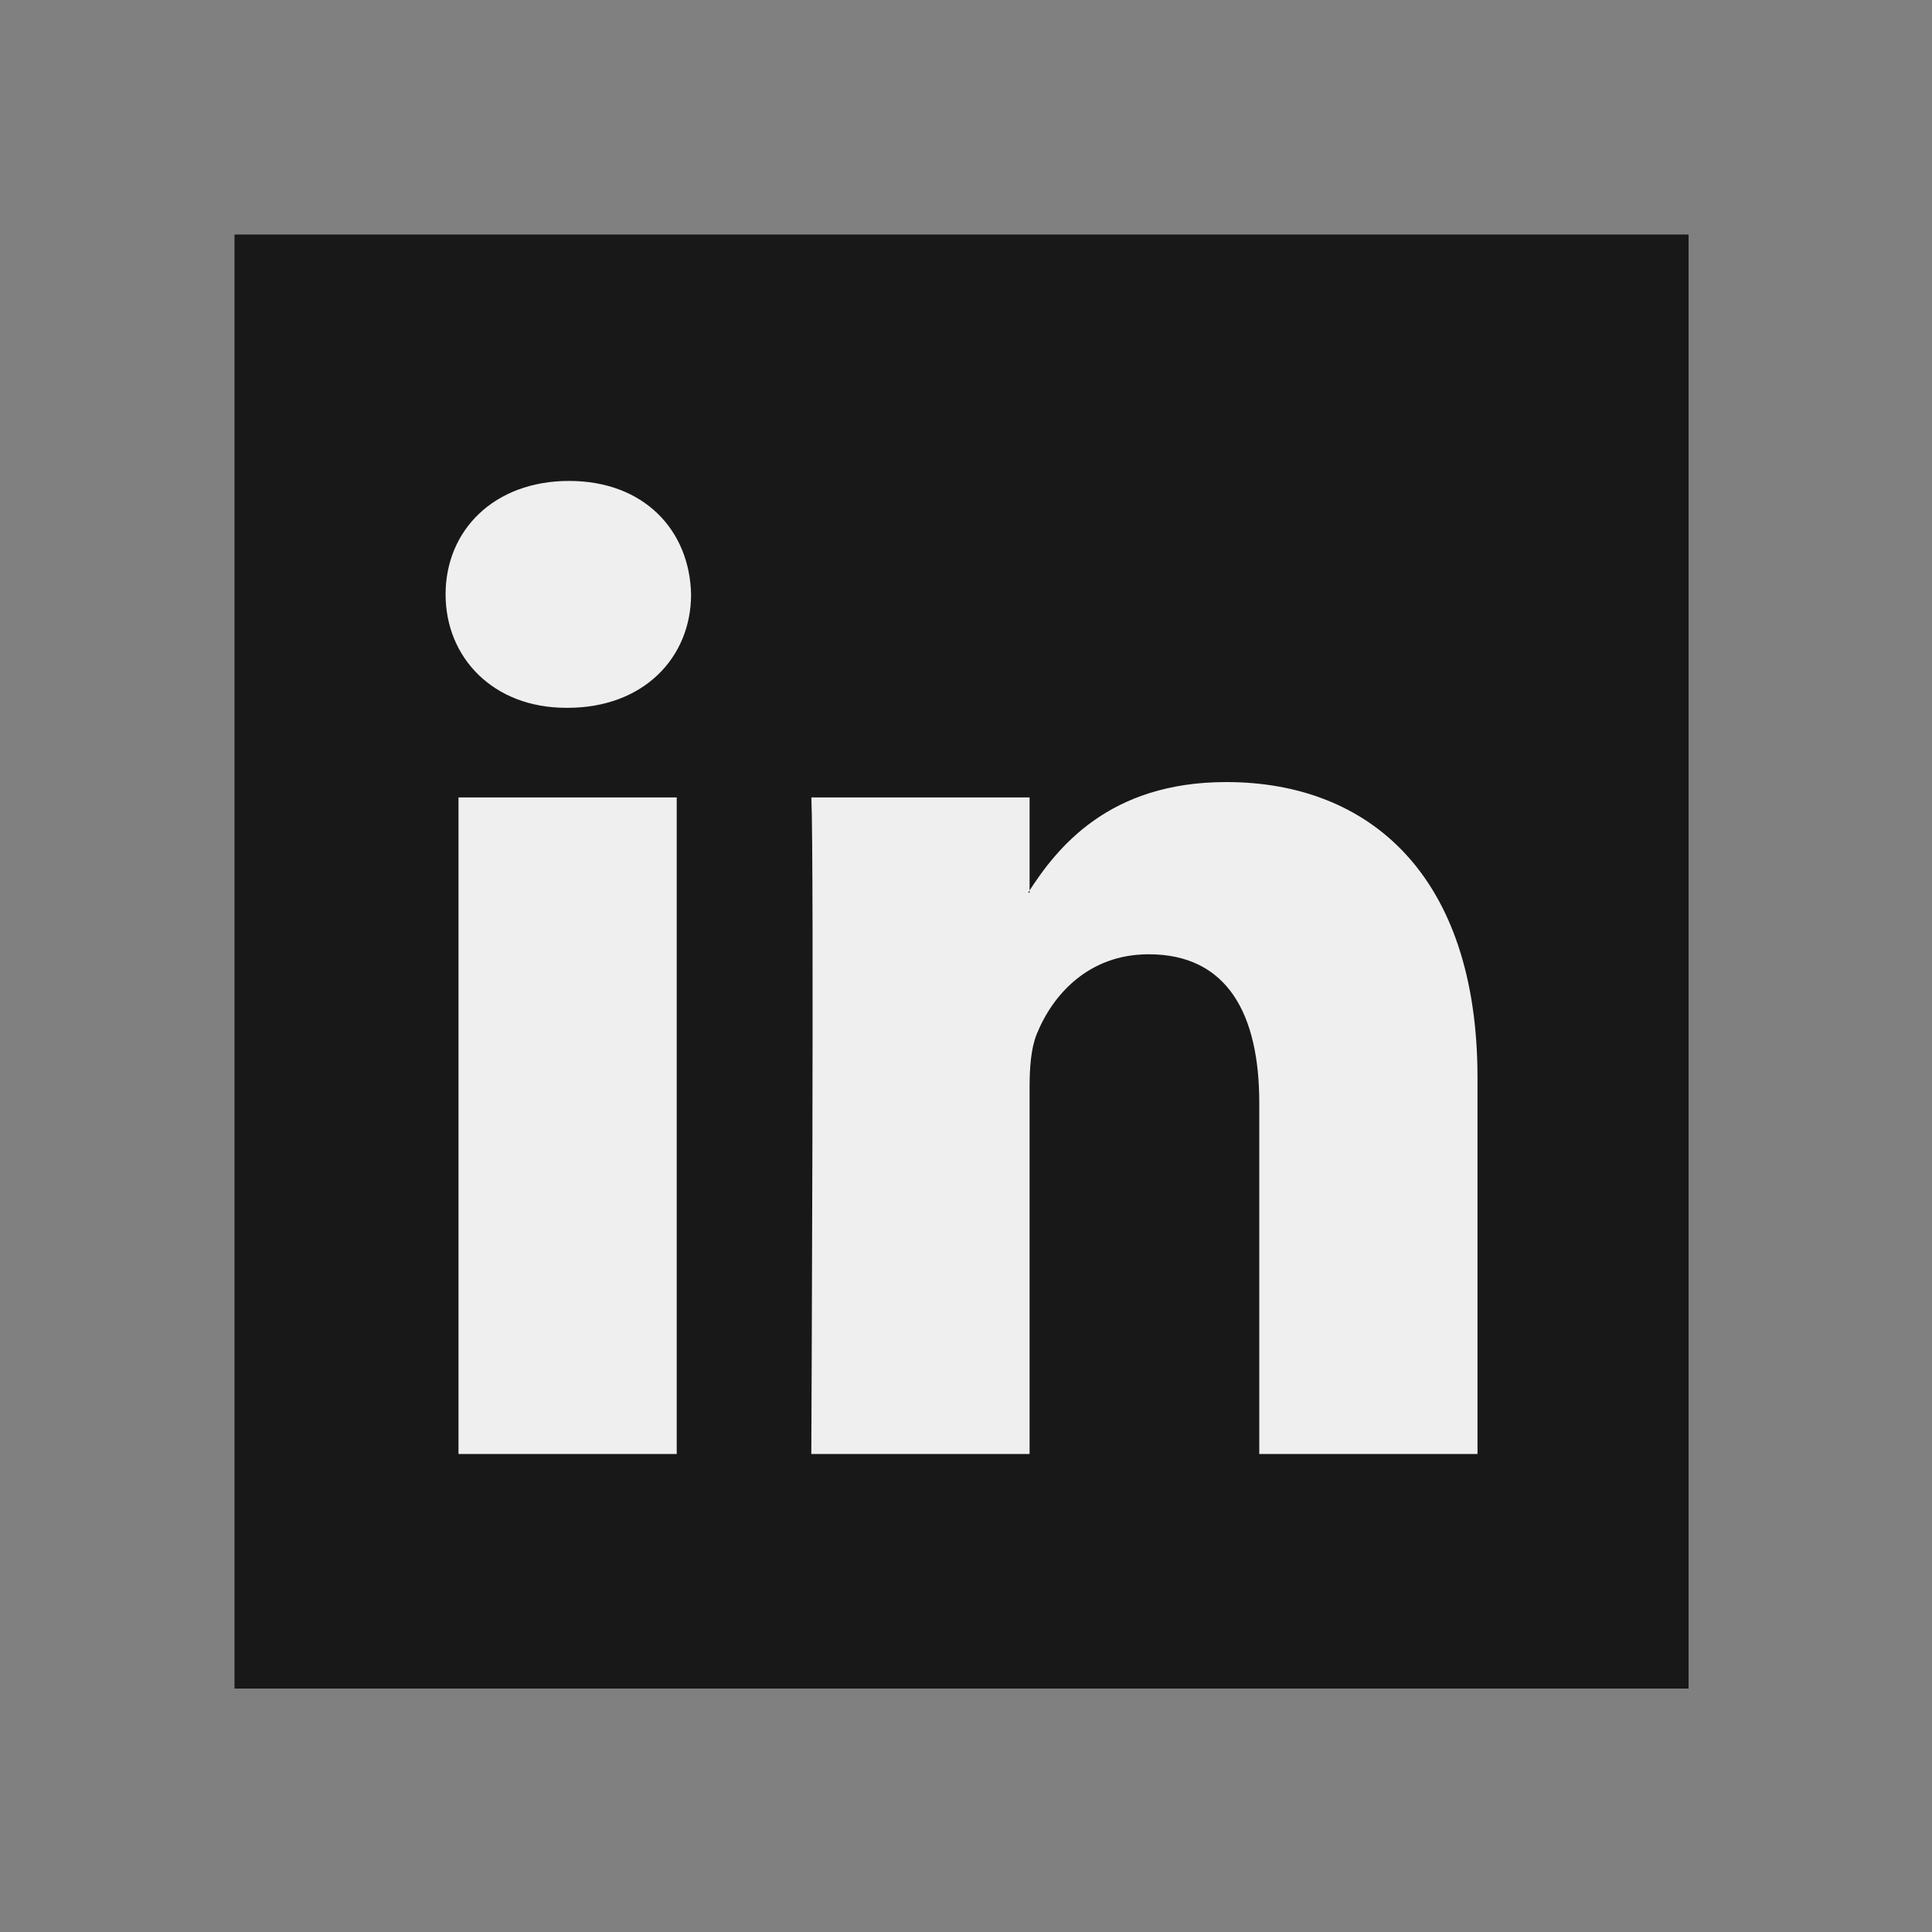 <svg width="44" height="44" viewBox="0 0 44 44" fill="none" xmlns="http://www.w3.org/2000/svg">
<rect x="0" y="0" width="44" height="44" fill="#808080" stroke="none"/>
<rect width="33.115" height="33.115" transform="matrix(1 0 0 -1 5.341 38.456)" fill="#181818"/>
<path fill-rule="evenodd" clip-rule="evenodd" d="M15.412 33.114V18.161H10.442V33.114H15.412ZM12.927 16.12C14.661 16.12 15.739 14.972 15.739 13.537C15.707 12.069 14.661 10.953 12.96 10.953C11.26 10.953 10.148 12.069 10.148 13.537C10.148 14.972 11.227 16.12 12.895 16.12H12.927Z" fill="#EFEFEF"/>
<path fill-rule="evenodd" clip-rule="evenodd" d="M18.477 33.114H23.448V24.764C23.448 24.317 23.48 23.871 23.611 23.551C23.971 22.658 24.788 21.733 26.161 21.733C27.96 21.733 28.679 23.105 28.679 25.115V33.114H33.649V24.541C33.649 19.948 31.197 17.811 27.927 17.811C25.246 17.811 24.069 19.309 23.415 20.33H23.448V18.161H18.478C18.543 19.564 18.477 33.114 18.477 33.114Z" fill="#EFEFEF"/>
</svg>
